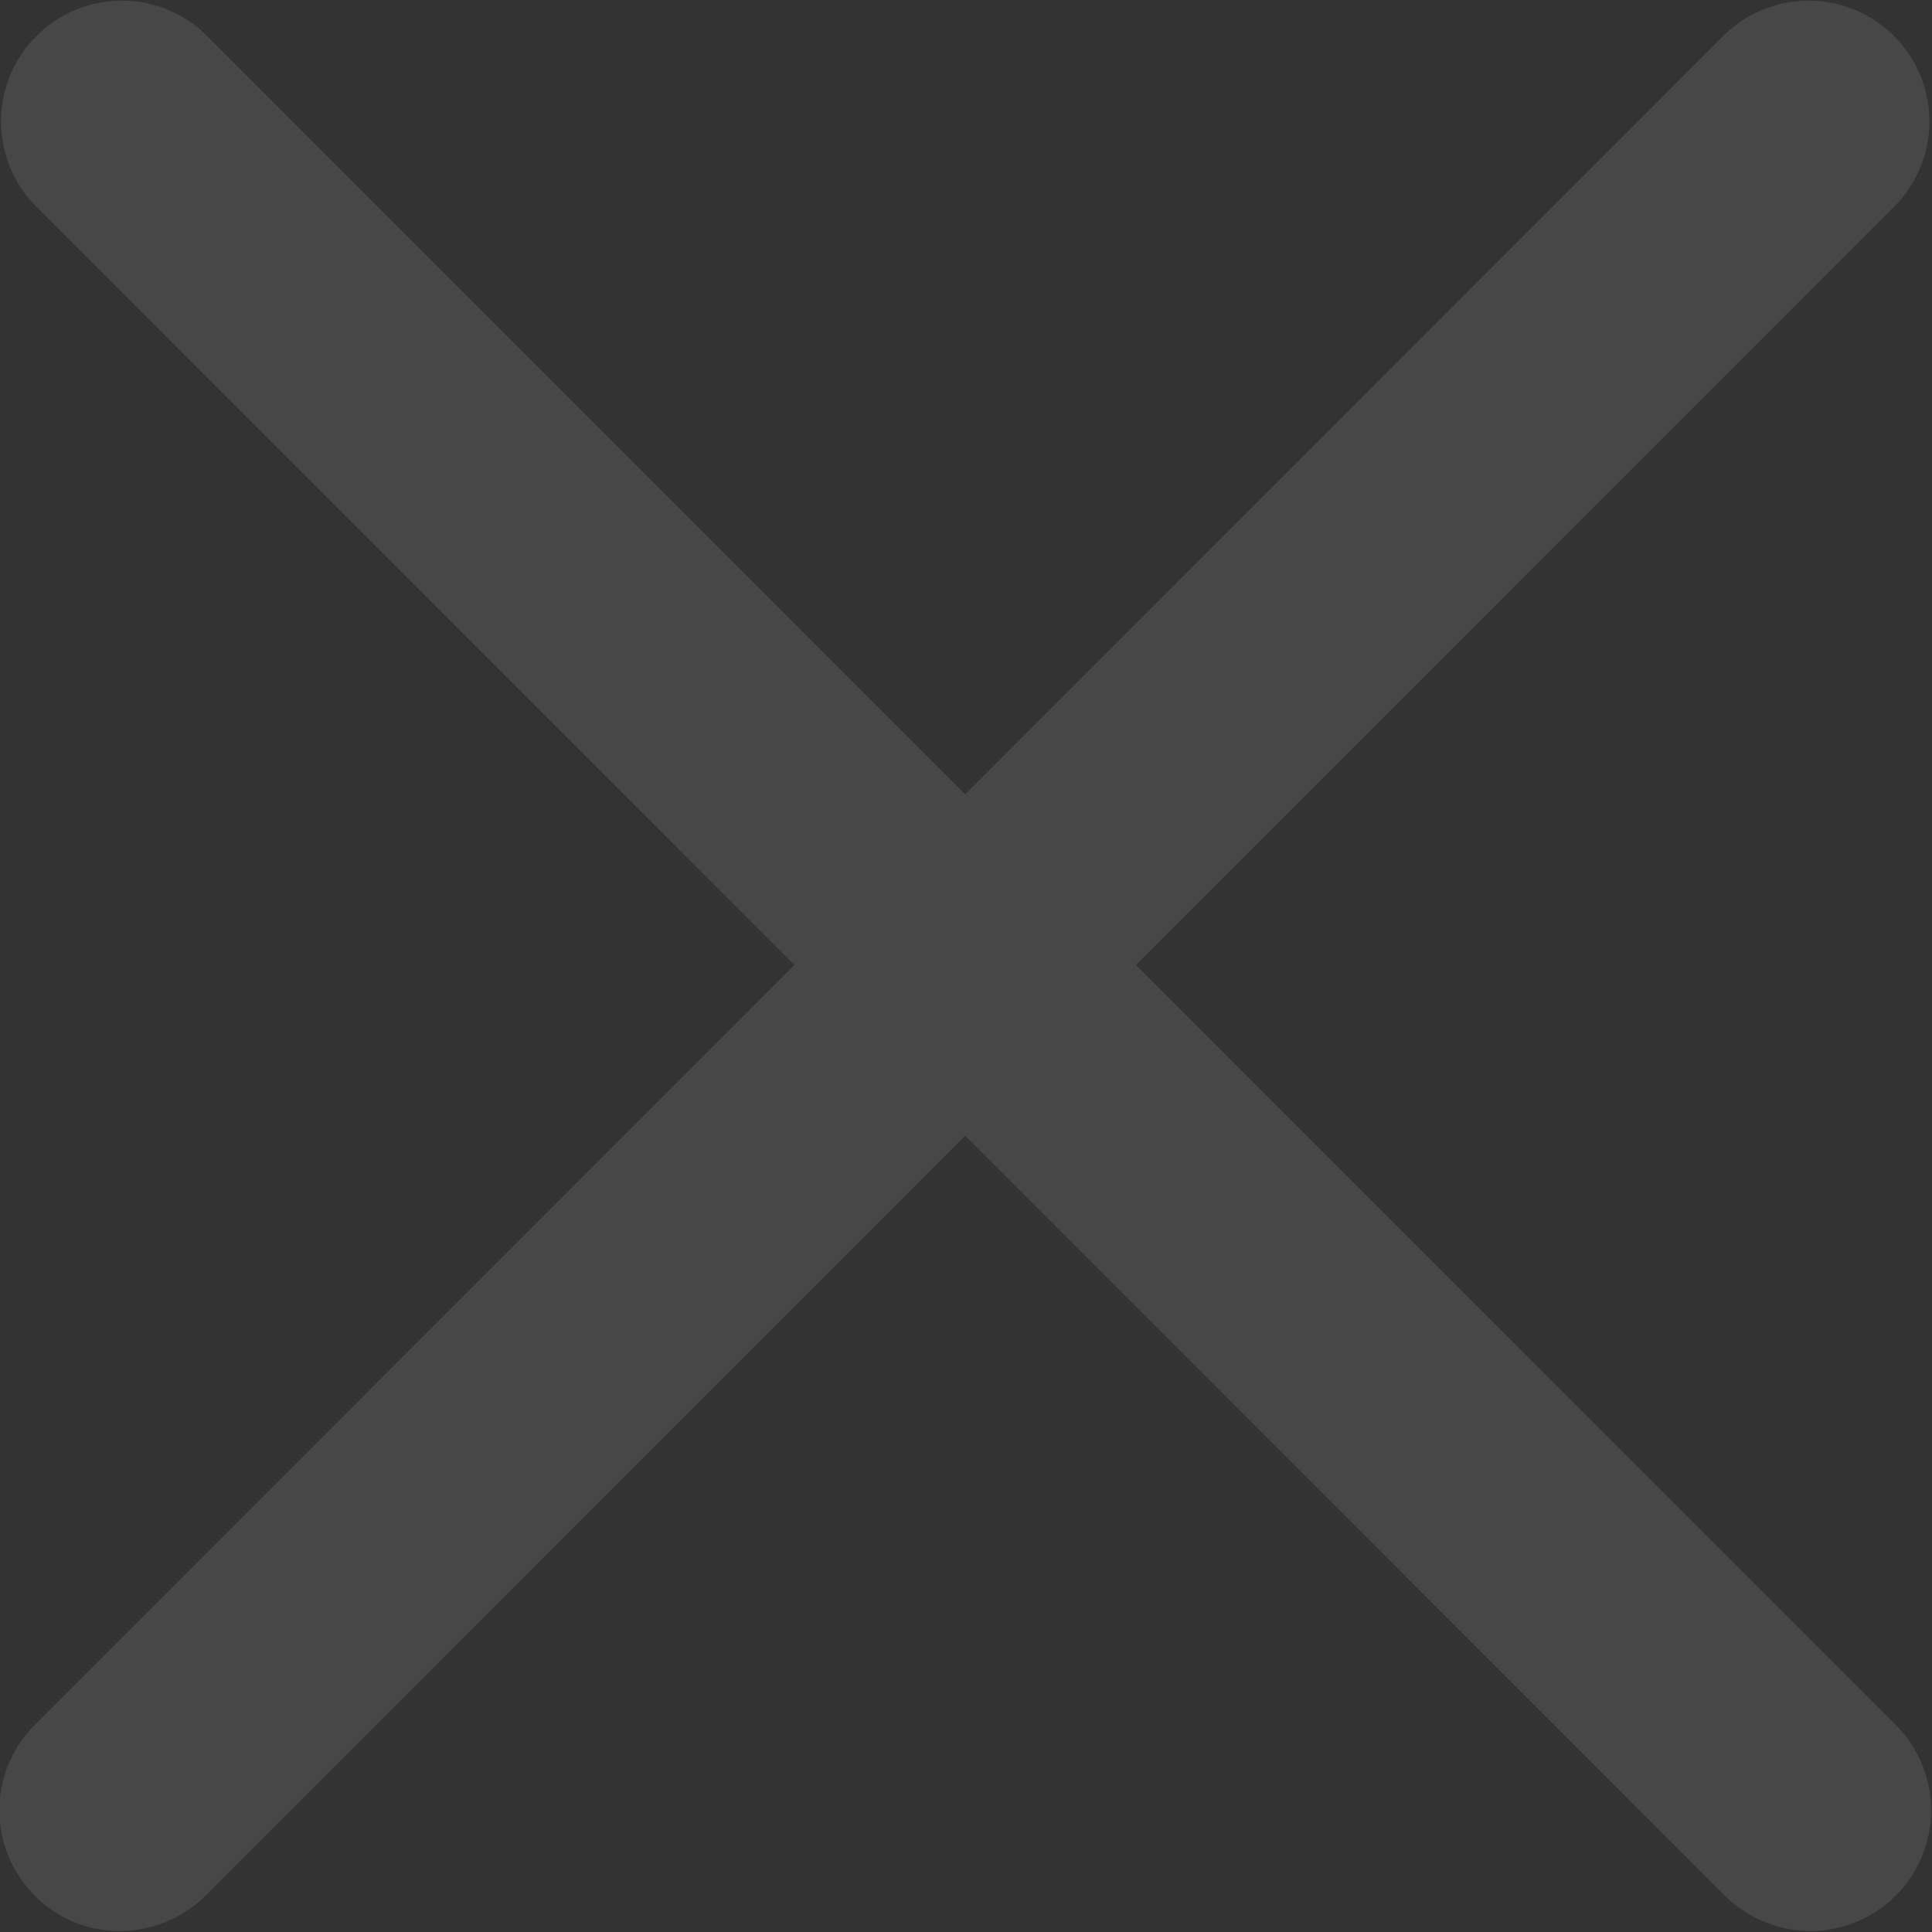 <svg xmlns="http://www.w3.org/2000/svg" width="25" height="25"><rect width="100%" height="100%" fill="#333333" stroke="none"/><path d="M14.7 12.487l9.83-9.832a1.563 1.563 0 0 0-2.21-2.21l-9.83 9.833L2.66.445a1.563 1.563 0 0 0-2.21 2.21l9.83 9.832L.45 22.32a1.563 1.563 0 0 0 0 2.21 1.538 1.538 0 0 0 1.1.457 1.577 1.577 0 0 0 1.11-.457l9.83-9.833 9.83 9.833a1.577 1.577 0 0 0 1.11.457 1.562 1.562 0 0 0 1.1-2.667z" fill="#fff" fill-rule="evenodd" opacity=".1"/></svg>